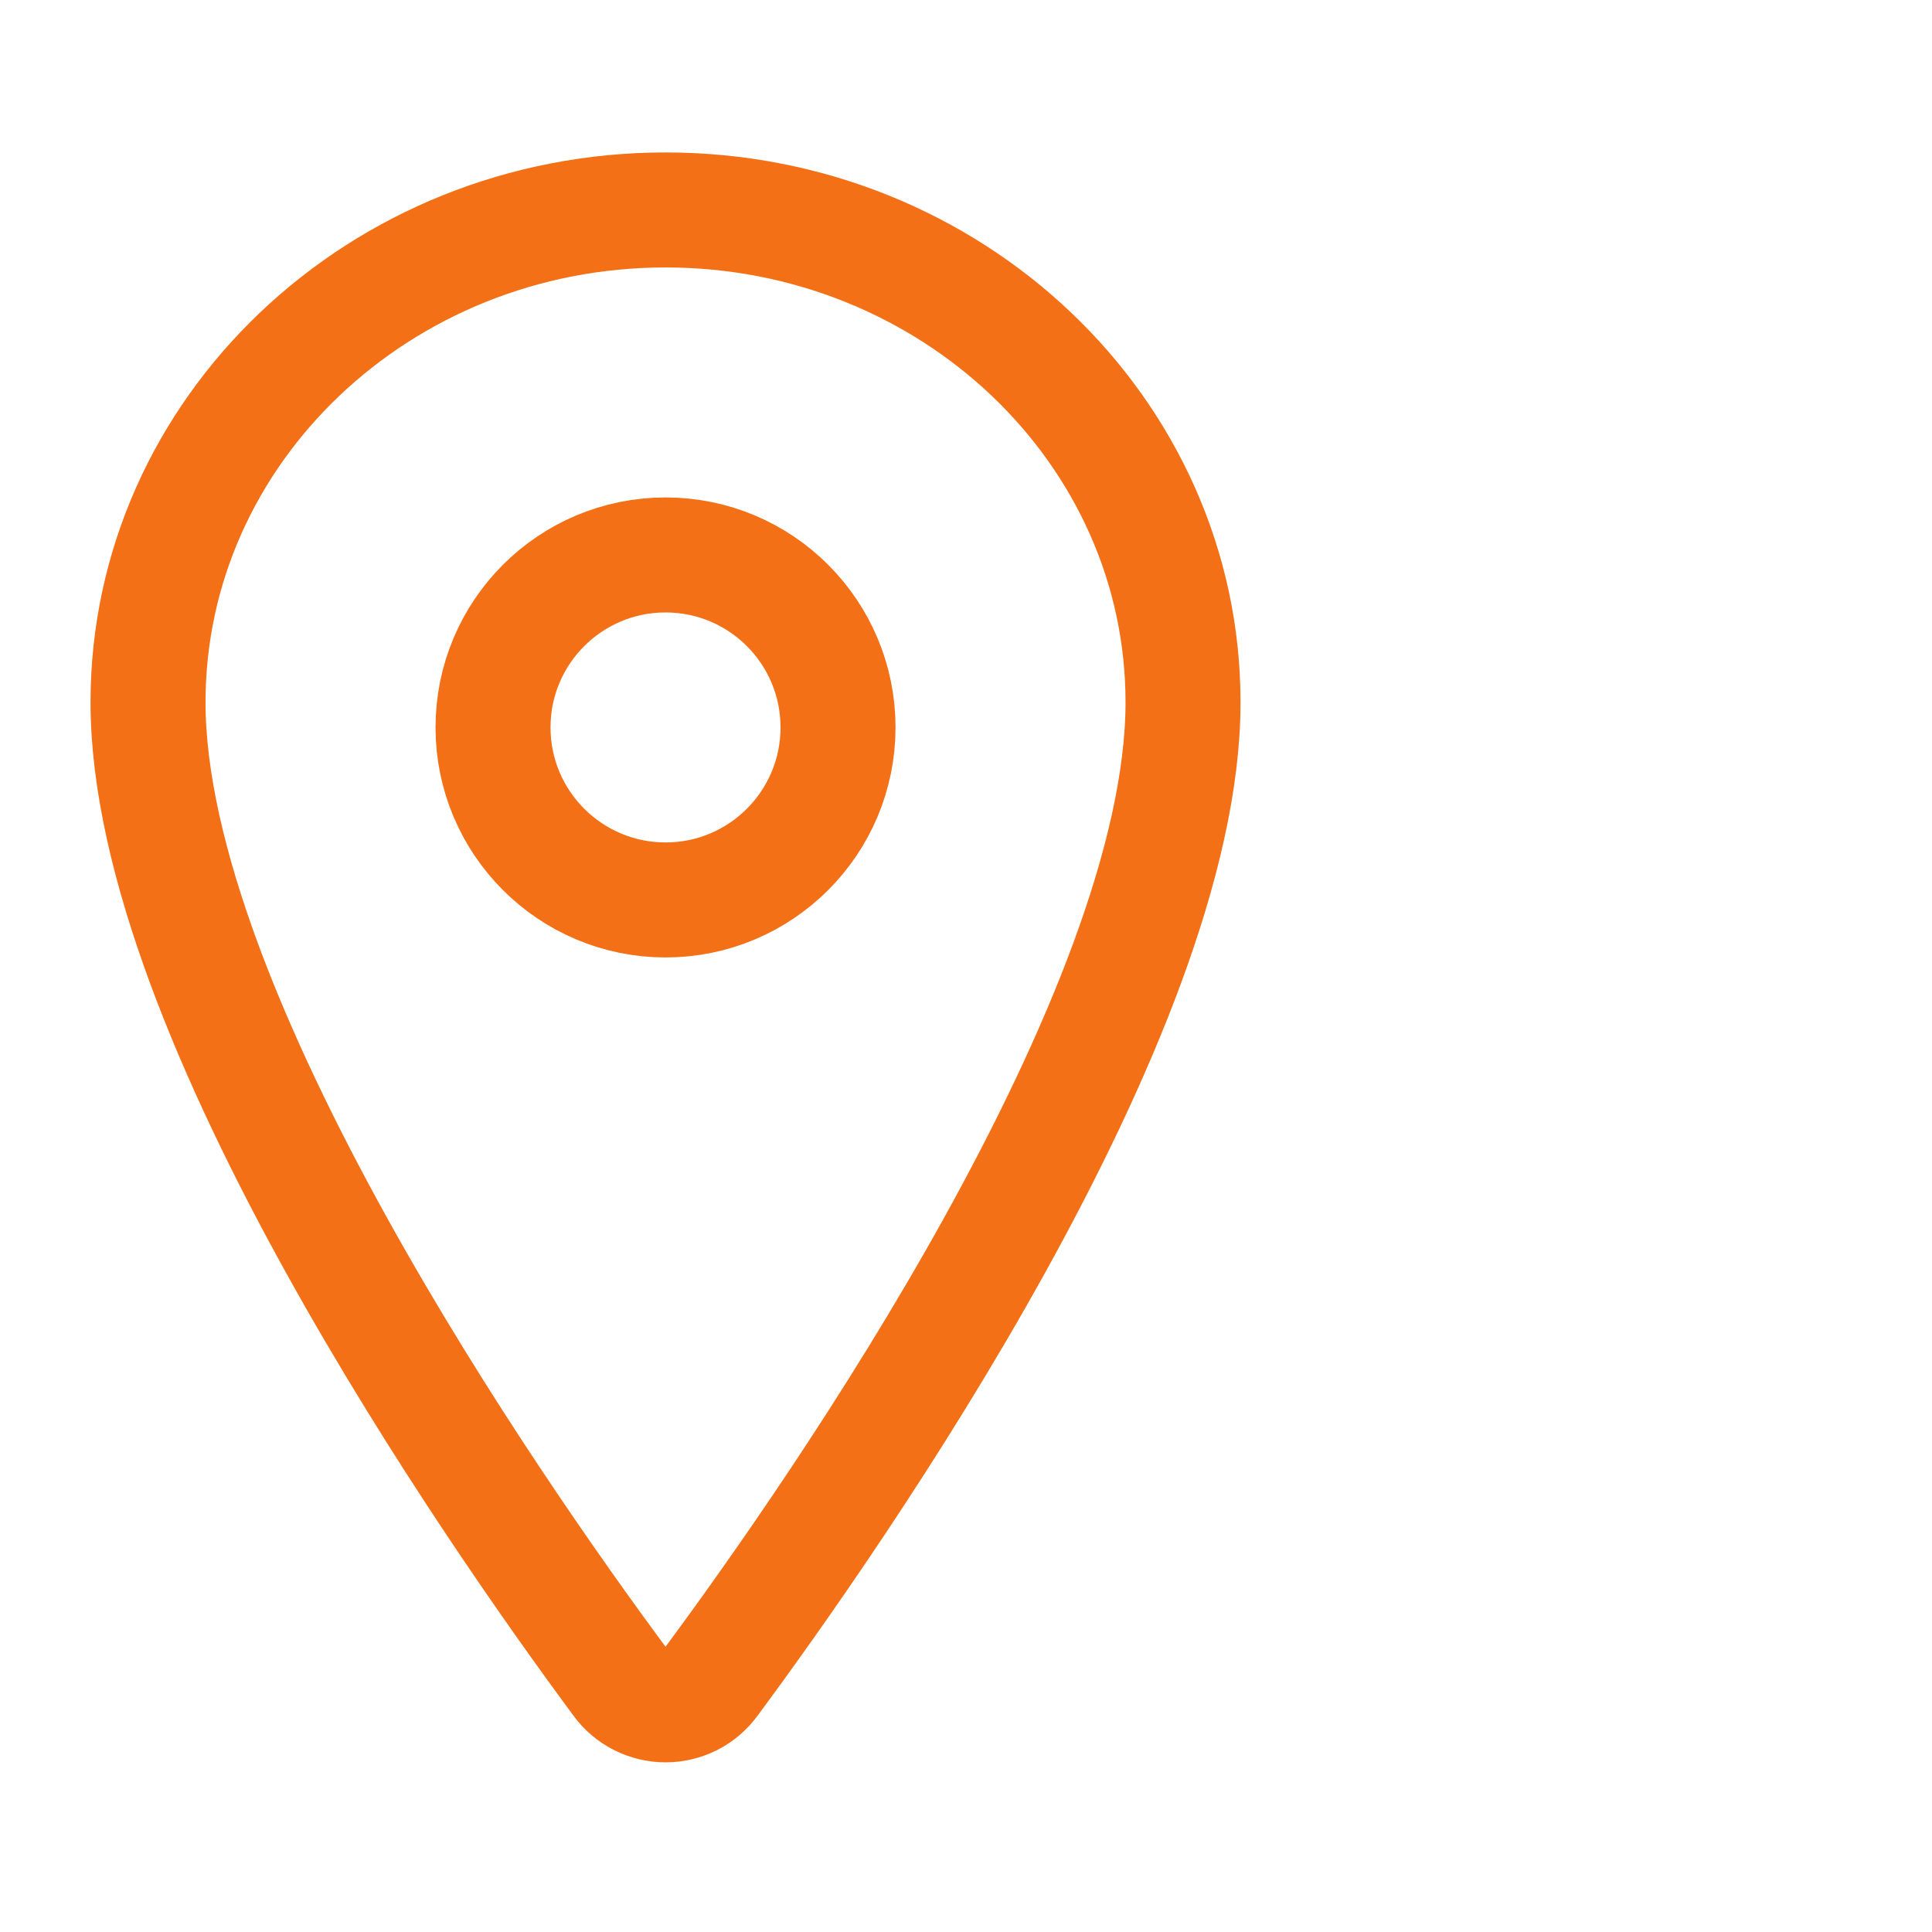 <svg width="21" height="21" viewBox="0 0 21 21" fill="none" xmlns="http://www.w3.org/2000/svg">
<g clip-path="url(#clip0_351_353)">
<path d="M7.234 2.282C4.129 2.282 1.609 4.68 1.609 7.633C1.609 11.032 5.359 16.417 6.736 18.277C6.793 18.356 6.868 18.42 6.955 18.464C7.042 18.508 7.137 18.531 7.234 18.531C7.332 18.531 7.427 18.508 7.514 18.464C7.6 18.42 7.675 18.356 7.732 18.277C9.109 16.418 12.859 11.034 12.859 7.633C12.859 4.68 10.34 2.282 7.234 2.282Z" stroke="#F47017" stroke-width="1.25" stroke-linecap="round" stroke-linejoin="round"/>
<path d="M7.234 9.782C8.27 9.782 9.109 8.942 9.109 7.907C9.109 6.871 8.27 6.032 7.234 6.032C6.199 6.032 5.359 6.871 5.359 7.907C5.359 8.942 6.199 9.782 7.234 9.782Z" stroke="#F47017" stroke-width="1.25" stroke-linecap="round" stroke-linejoin="round"/>
</g>
<defs>
<clipPath id="clip0_351_353">
<rect width="20" height="20" fill="white" transform="translate(0.234 0.407)"/>
</clipPath>
</defs>
</svg>
